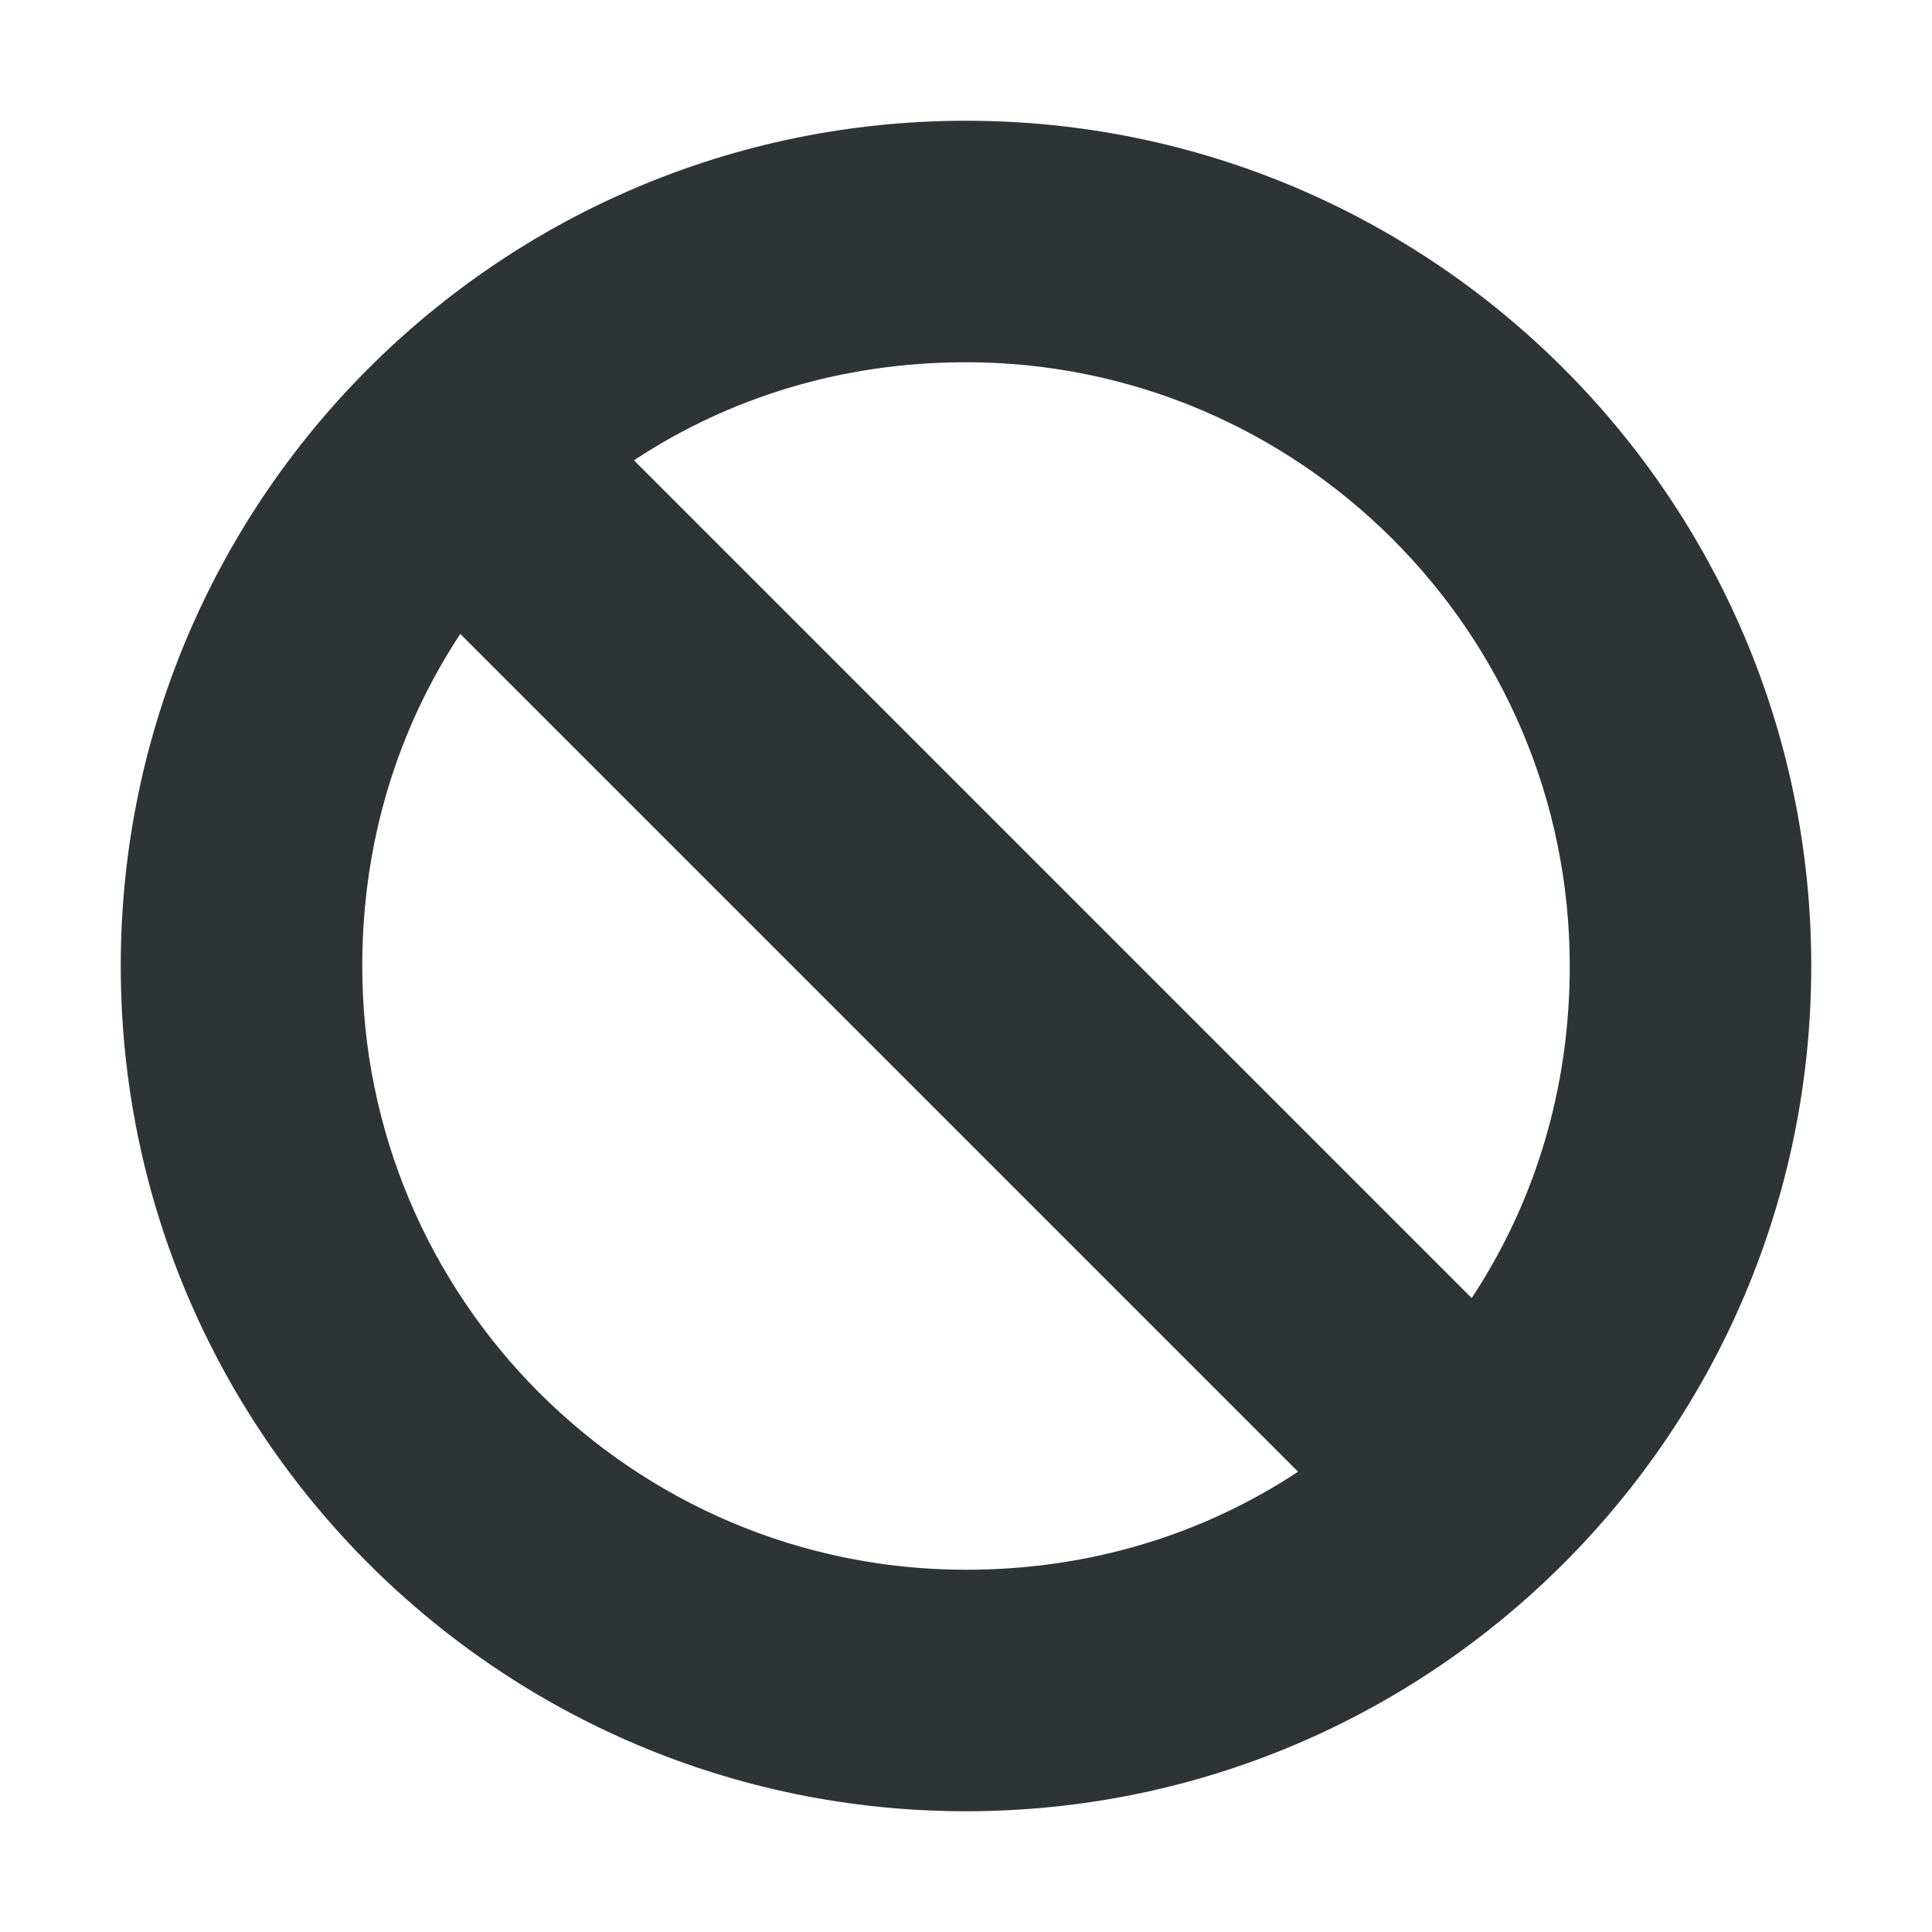 <?xml version="1.0" encoding="UTF-8"?>
<svg width="16px" height="16px" viewBox="0 0 16 16" xmlns="http://www.w3.org/2000/svg">
 <path d="m8 1c3.863 0 7 3.137 7 7s-3.137 7-7 7-7-3.137-7-7 3.137-7 7-7zm0 2c-1.02 0-1.957 0.289-2.75 0.812l6.938 6.938c0.523-0.793 0.812-1.73 0.812-2.75 0-2.758-2.242-5-5-5zm-4.188 2.25c-0.523 0.793-0.812 1.73-0.812 2.75 0 2.758 2.242 5 5 5 1.02 0 1.957-0.289 2.75-0.812z" fill="#2e3436"/>
</svg>
